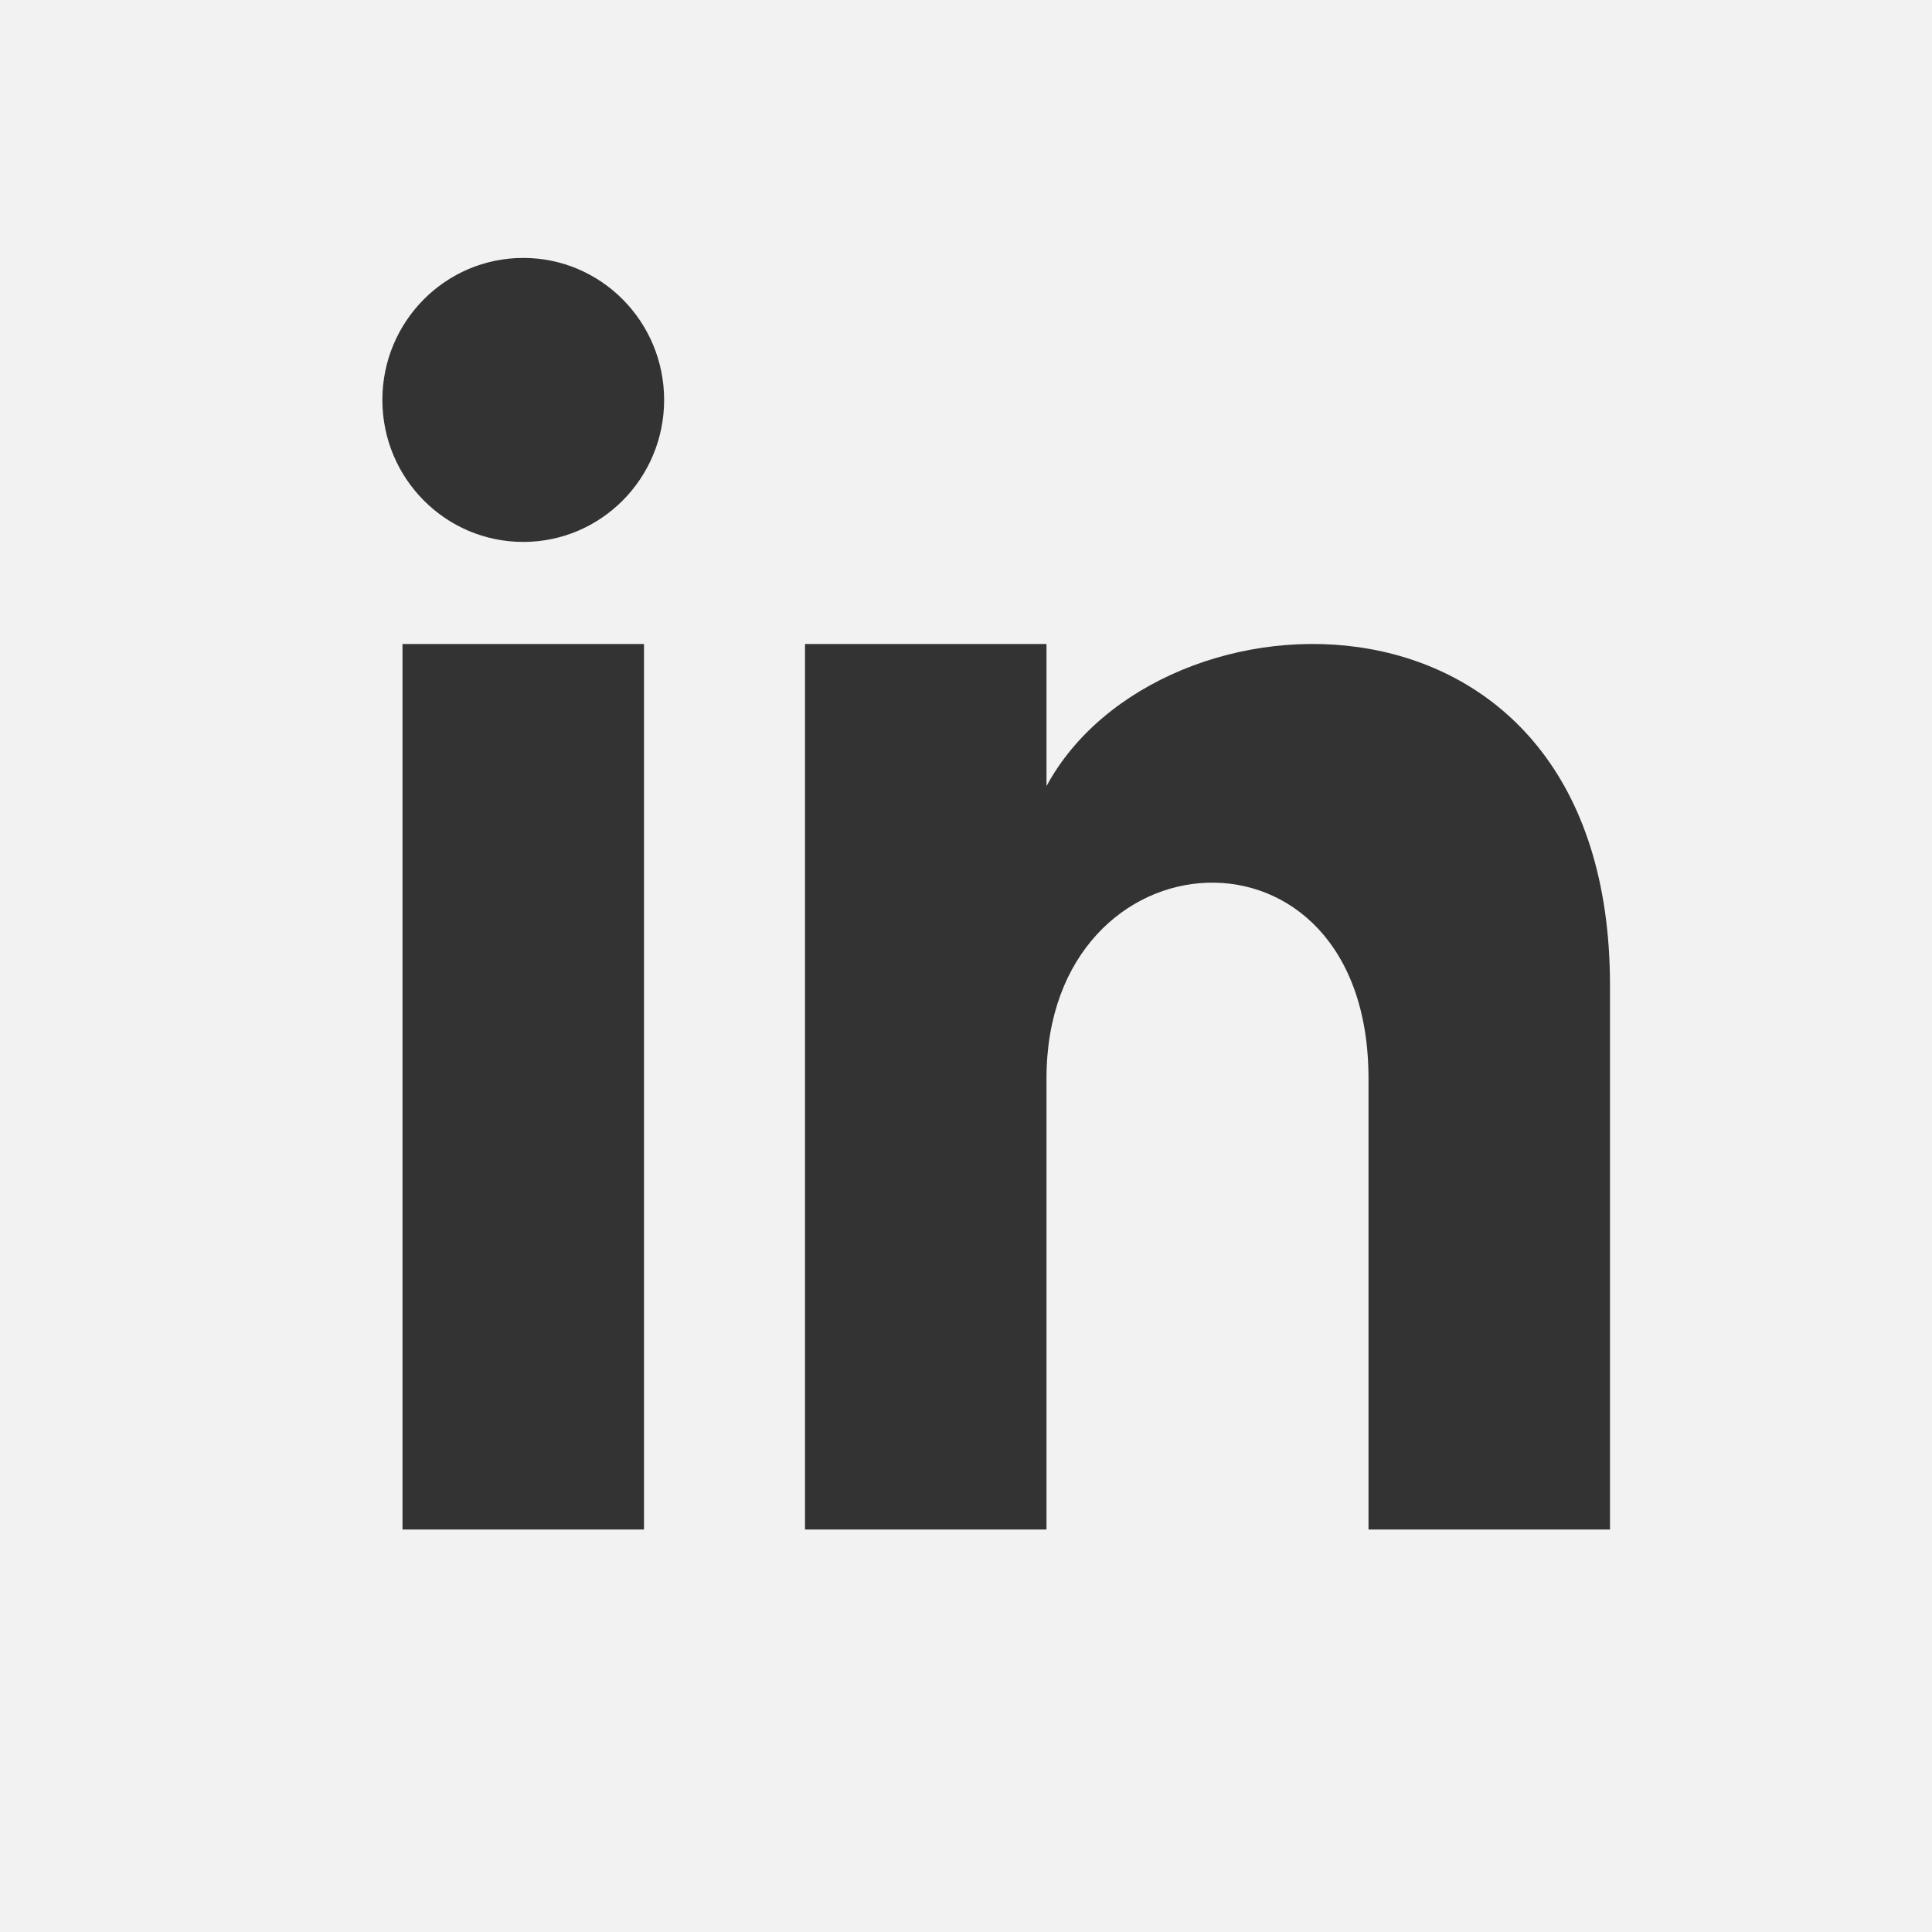 <svg xmlns="http://www.w3.org/2000/svg" width="24" height="24" viewBox="0 0 24 24" fill="#F2F2F2">
<rect x="0" y="0" width="24" height="24" fill="#333333" stroke="none"/>
<path d="M0 0v24h24v-24h-24zm8 19h-3v-11h3v11zm-1.5-12.268c-.966 0-1.75-.79-1.75-1.764s.784-1.764 1.75-1.764 1.75.79 1.75 1.764-.783 1.764-1.75 1.764zm13.5 12.268h-3v-5.604c0-3.368-4-3.113-4 0v5.604h-3v-11h3v1.765c1.397-2.586 7-2.777 7 2.476v6.759z"/>
</svg>